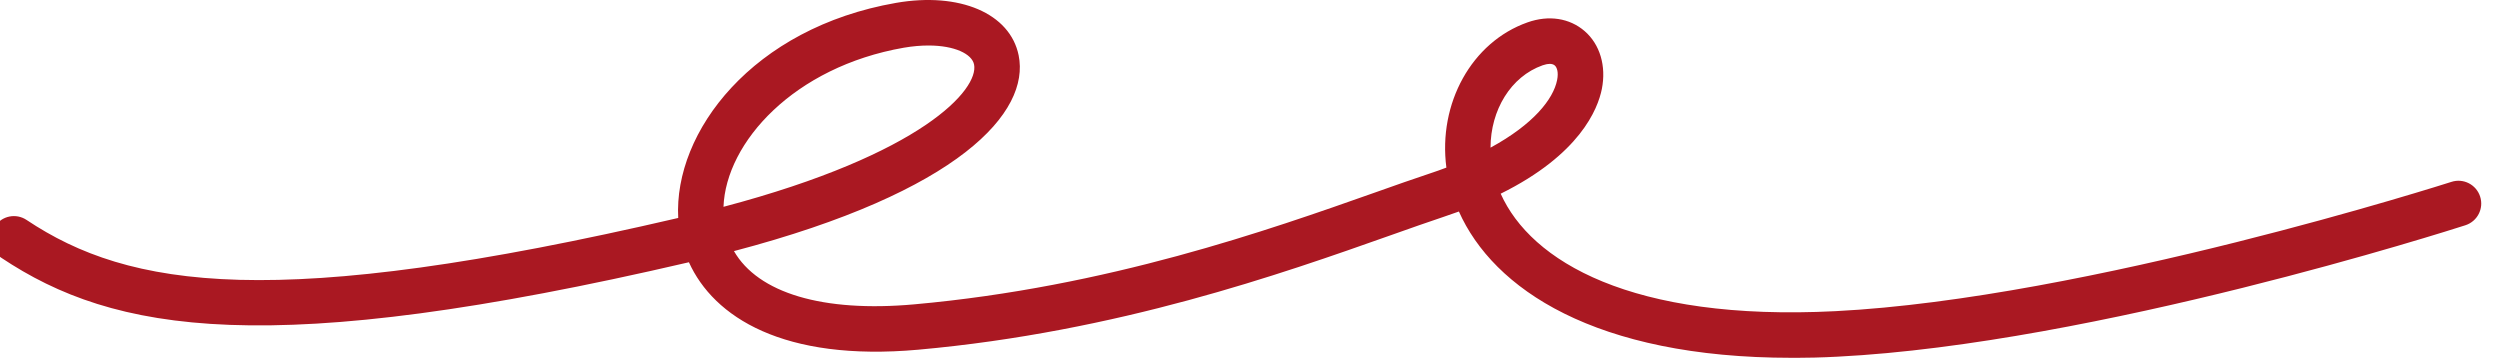 <svg xmlns="http://www.w3.org/2000/svg" id="a" viewBox="0 0 329.65 47.18"><defs><style>.b{fill:#aa1822;}</style></defs><path class="b" d="M236.26,47.18c-26,0-39.36-9.13-43.89-19.29-.63,.23-1.28,.46-1.95,.68-2.09,.7-4.51,1.55-7.07,2.46-14.33,5.07-35.98,12.72-62.25,15.08-17.82,1.6-26.99-4.31-30.26-11.53C35.43,47.47,15.05,43.91,.17,33.99c-1.38-.92-1.75-2.78-.83-4.16,.92-1.38,2.78-1.75,4.16-.83,13.54,9.02,32.67,12.13,85.93-.26-.61-11.37,9.82-25.07,28.72-28.36,8.39-1.46,15.04,1.38,16.17,6.92,1.52,7.47-7.71,17.97-37.54,25.81,3.18,5.52,11.69,8.11,23.78,7.02,25.51-2.29,46.74-9.8,60.79-14.76,2.59-.92,5.03-1.78,7.17-2.49,.76-.25,1.49-.51,2.2-.78-1.11-8.46,3.33-16.55,10.7-19.15,2.79-.99,5.54-.57,7.53,1.15,2.02,1.75,2.87,4.6,2.27,7.63-.53,2.65-2.89,8.64-13.34,13.81,3.98,8.89,17.19,16.86,44.14,15.49,33.17-1.68,80.76-16.9,81.23-17.05,1.58-.51,3.27,.36,3.78,1.94s-.36,3.27-1.94,3.78c-1.98,.64-48.81,15.61-82.77,17.33-2.09,.11-4.12,.16-6.07,.16ZM122.43,6c-.99,0-2.08,.09-3.25,.29-14.47,2.53-23.46,12.46-23.78,20.98,26.29-6.95,33.7-15.51,33.04-18.77-.28-1.38-2.55-2.5-6.01-2.5Zm81.9,2.43c-.27,0-.58,.06-.92,.18-4.19,1.48-6.86,5.9-6.87,10.86,5.66-3.08,8.28-6.4,8.78-8.91,.21-1.04-.02-1.68-.31-1.93-.16-.14-.4-.21-.68-.21Z"></path></svg>